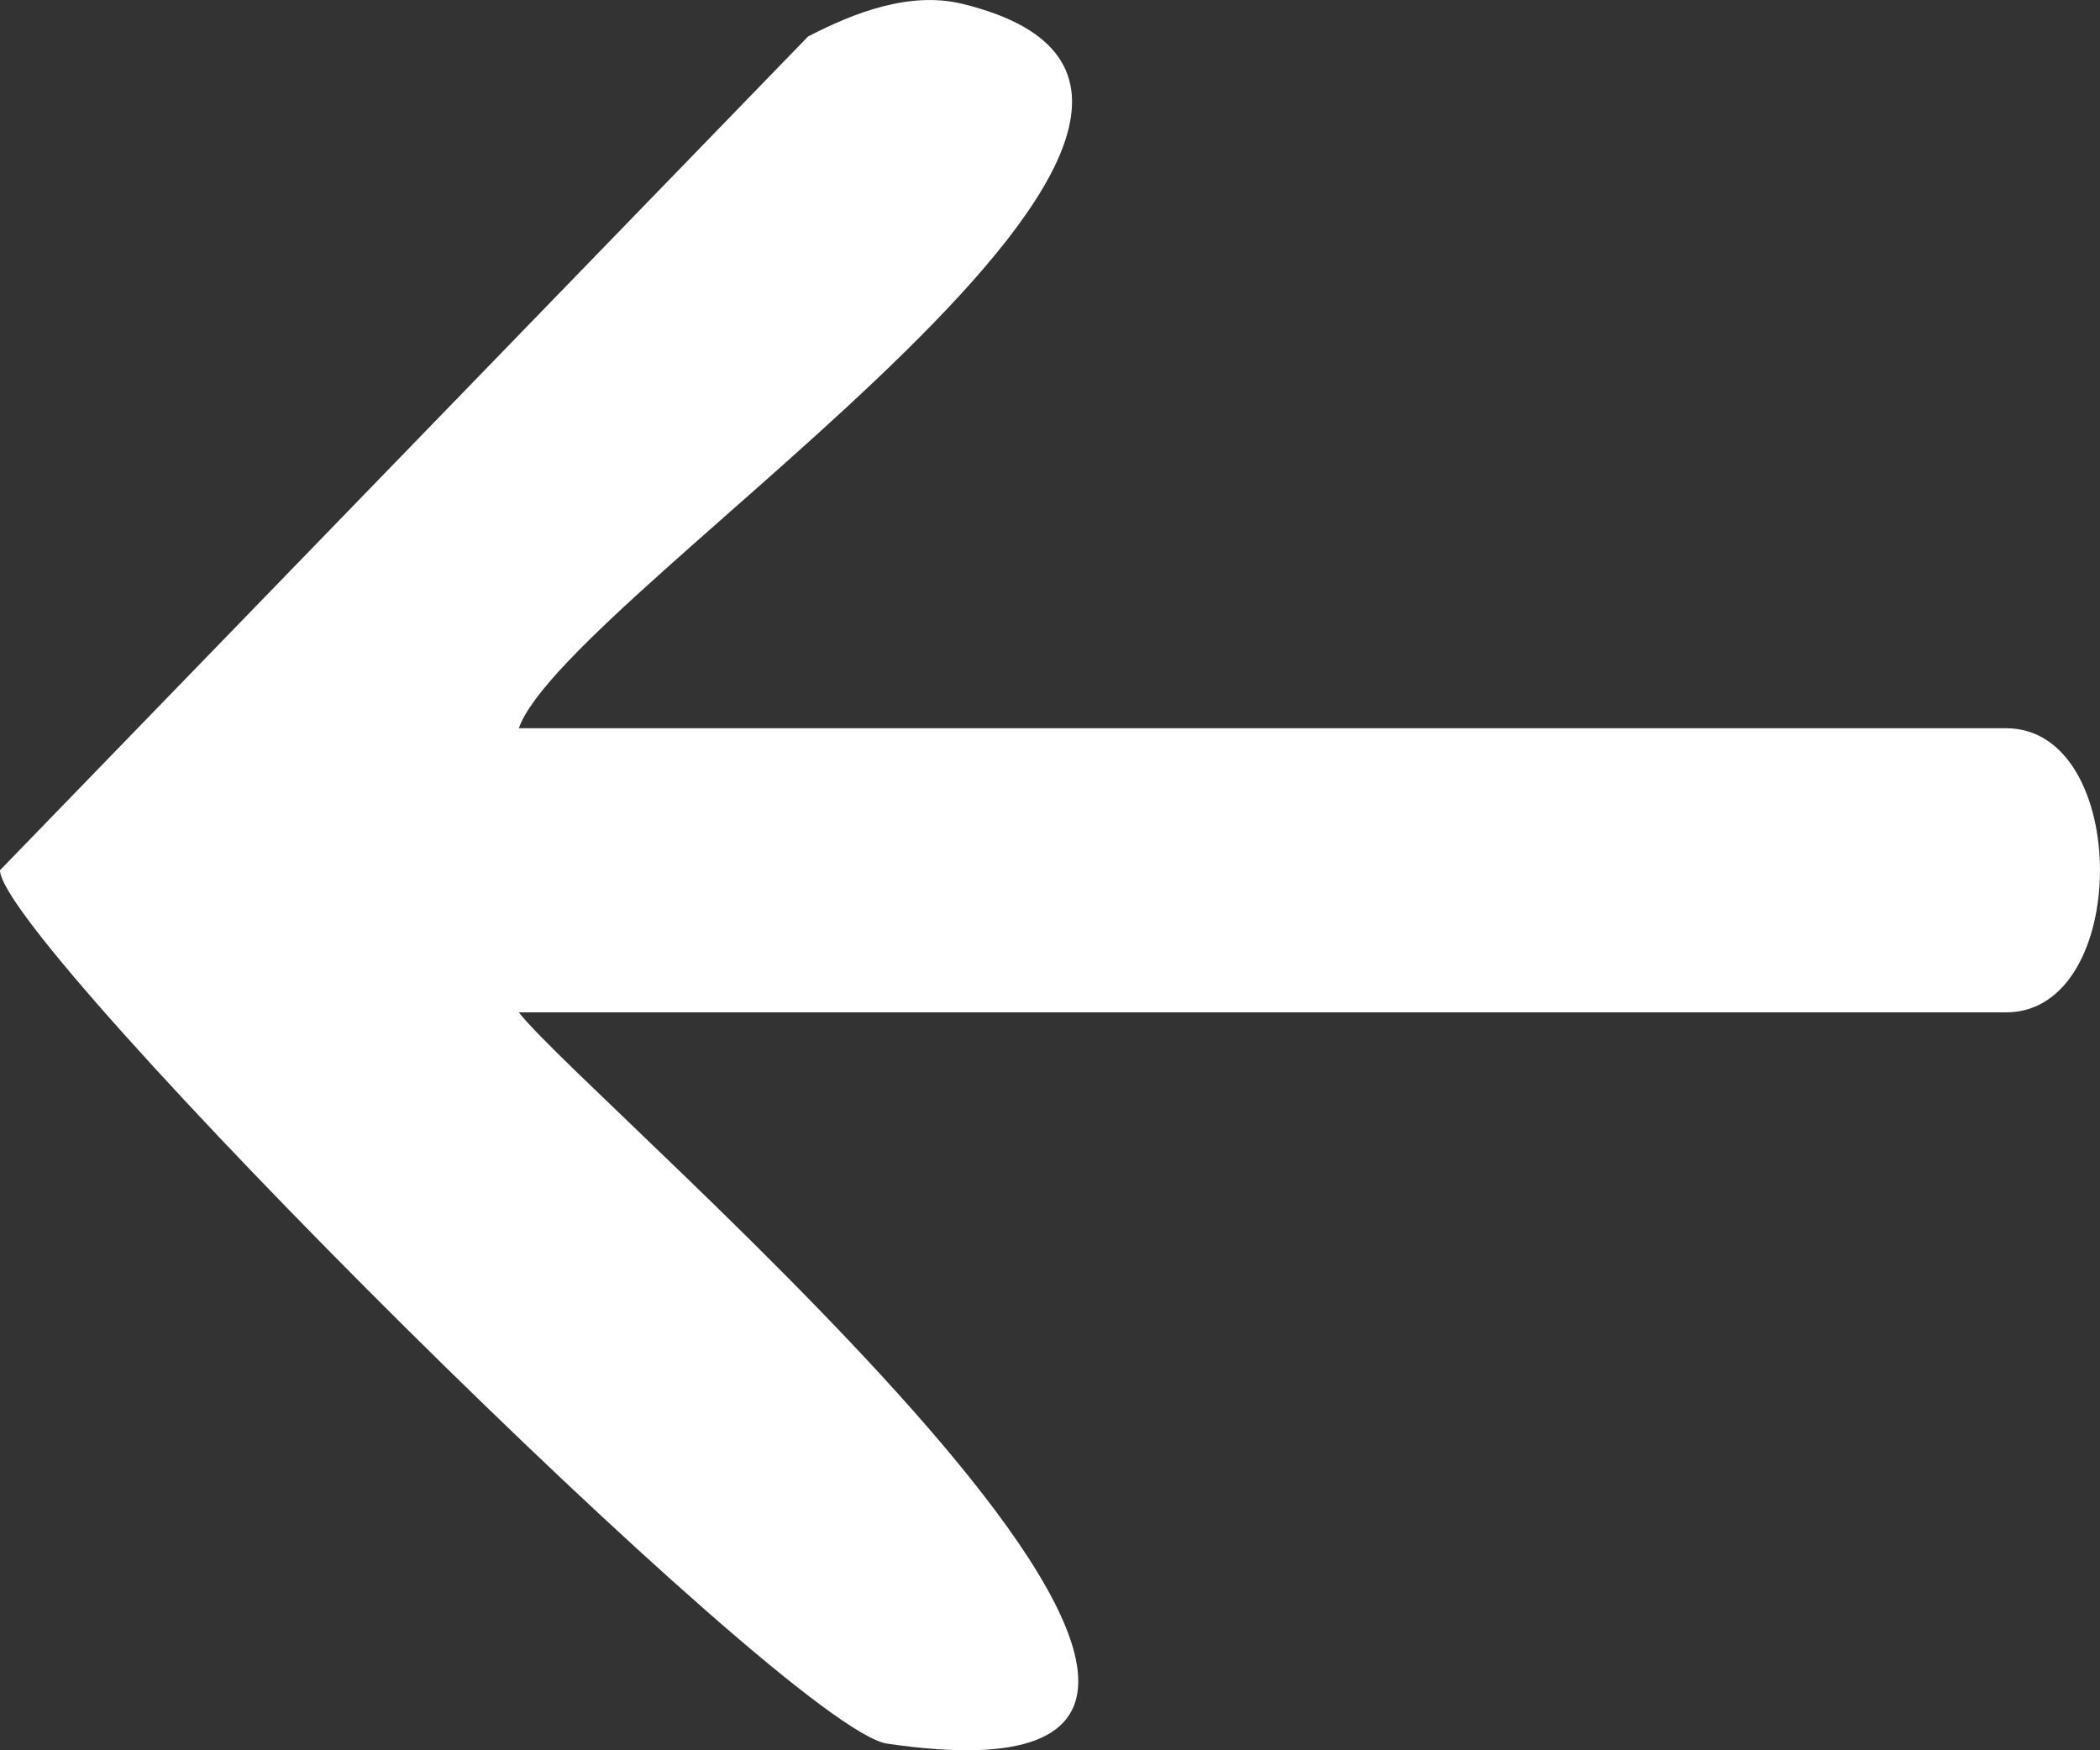 <svg width="18" height="15" viewBox="0 0 18 15" fill="none" xmlns="http://www.w3.org/2000/svg">
<rect x="0" y="0" width="18" height="15" fill="#333333" stroke="none"/>
<path d="M4.447 8.676C5.072 9.479 12.447 15.653 7.604 14.943C6.752 14.819 -3.02826e-07 8.072 -3.2965e-07 7.458L6.926 0.313C7.319 0.109 7.798 -0.077 8.249 0.033C11.623 0.857 4.861 5.061 4.447 6.241L17.195 6.241C18.268 6.241 18.268 8.676 17.195 8.676L4.447 8.676Z" fill="white"/>
</svg>
